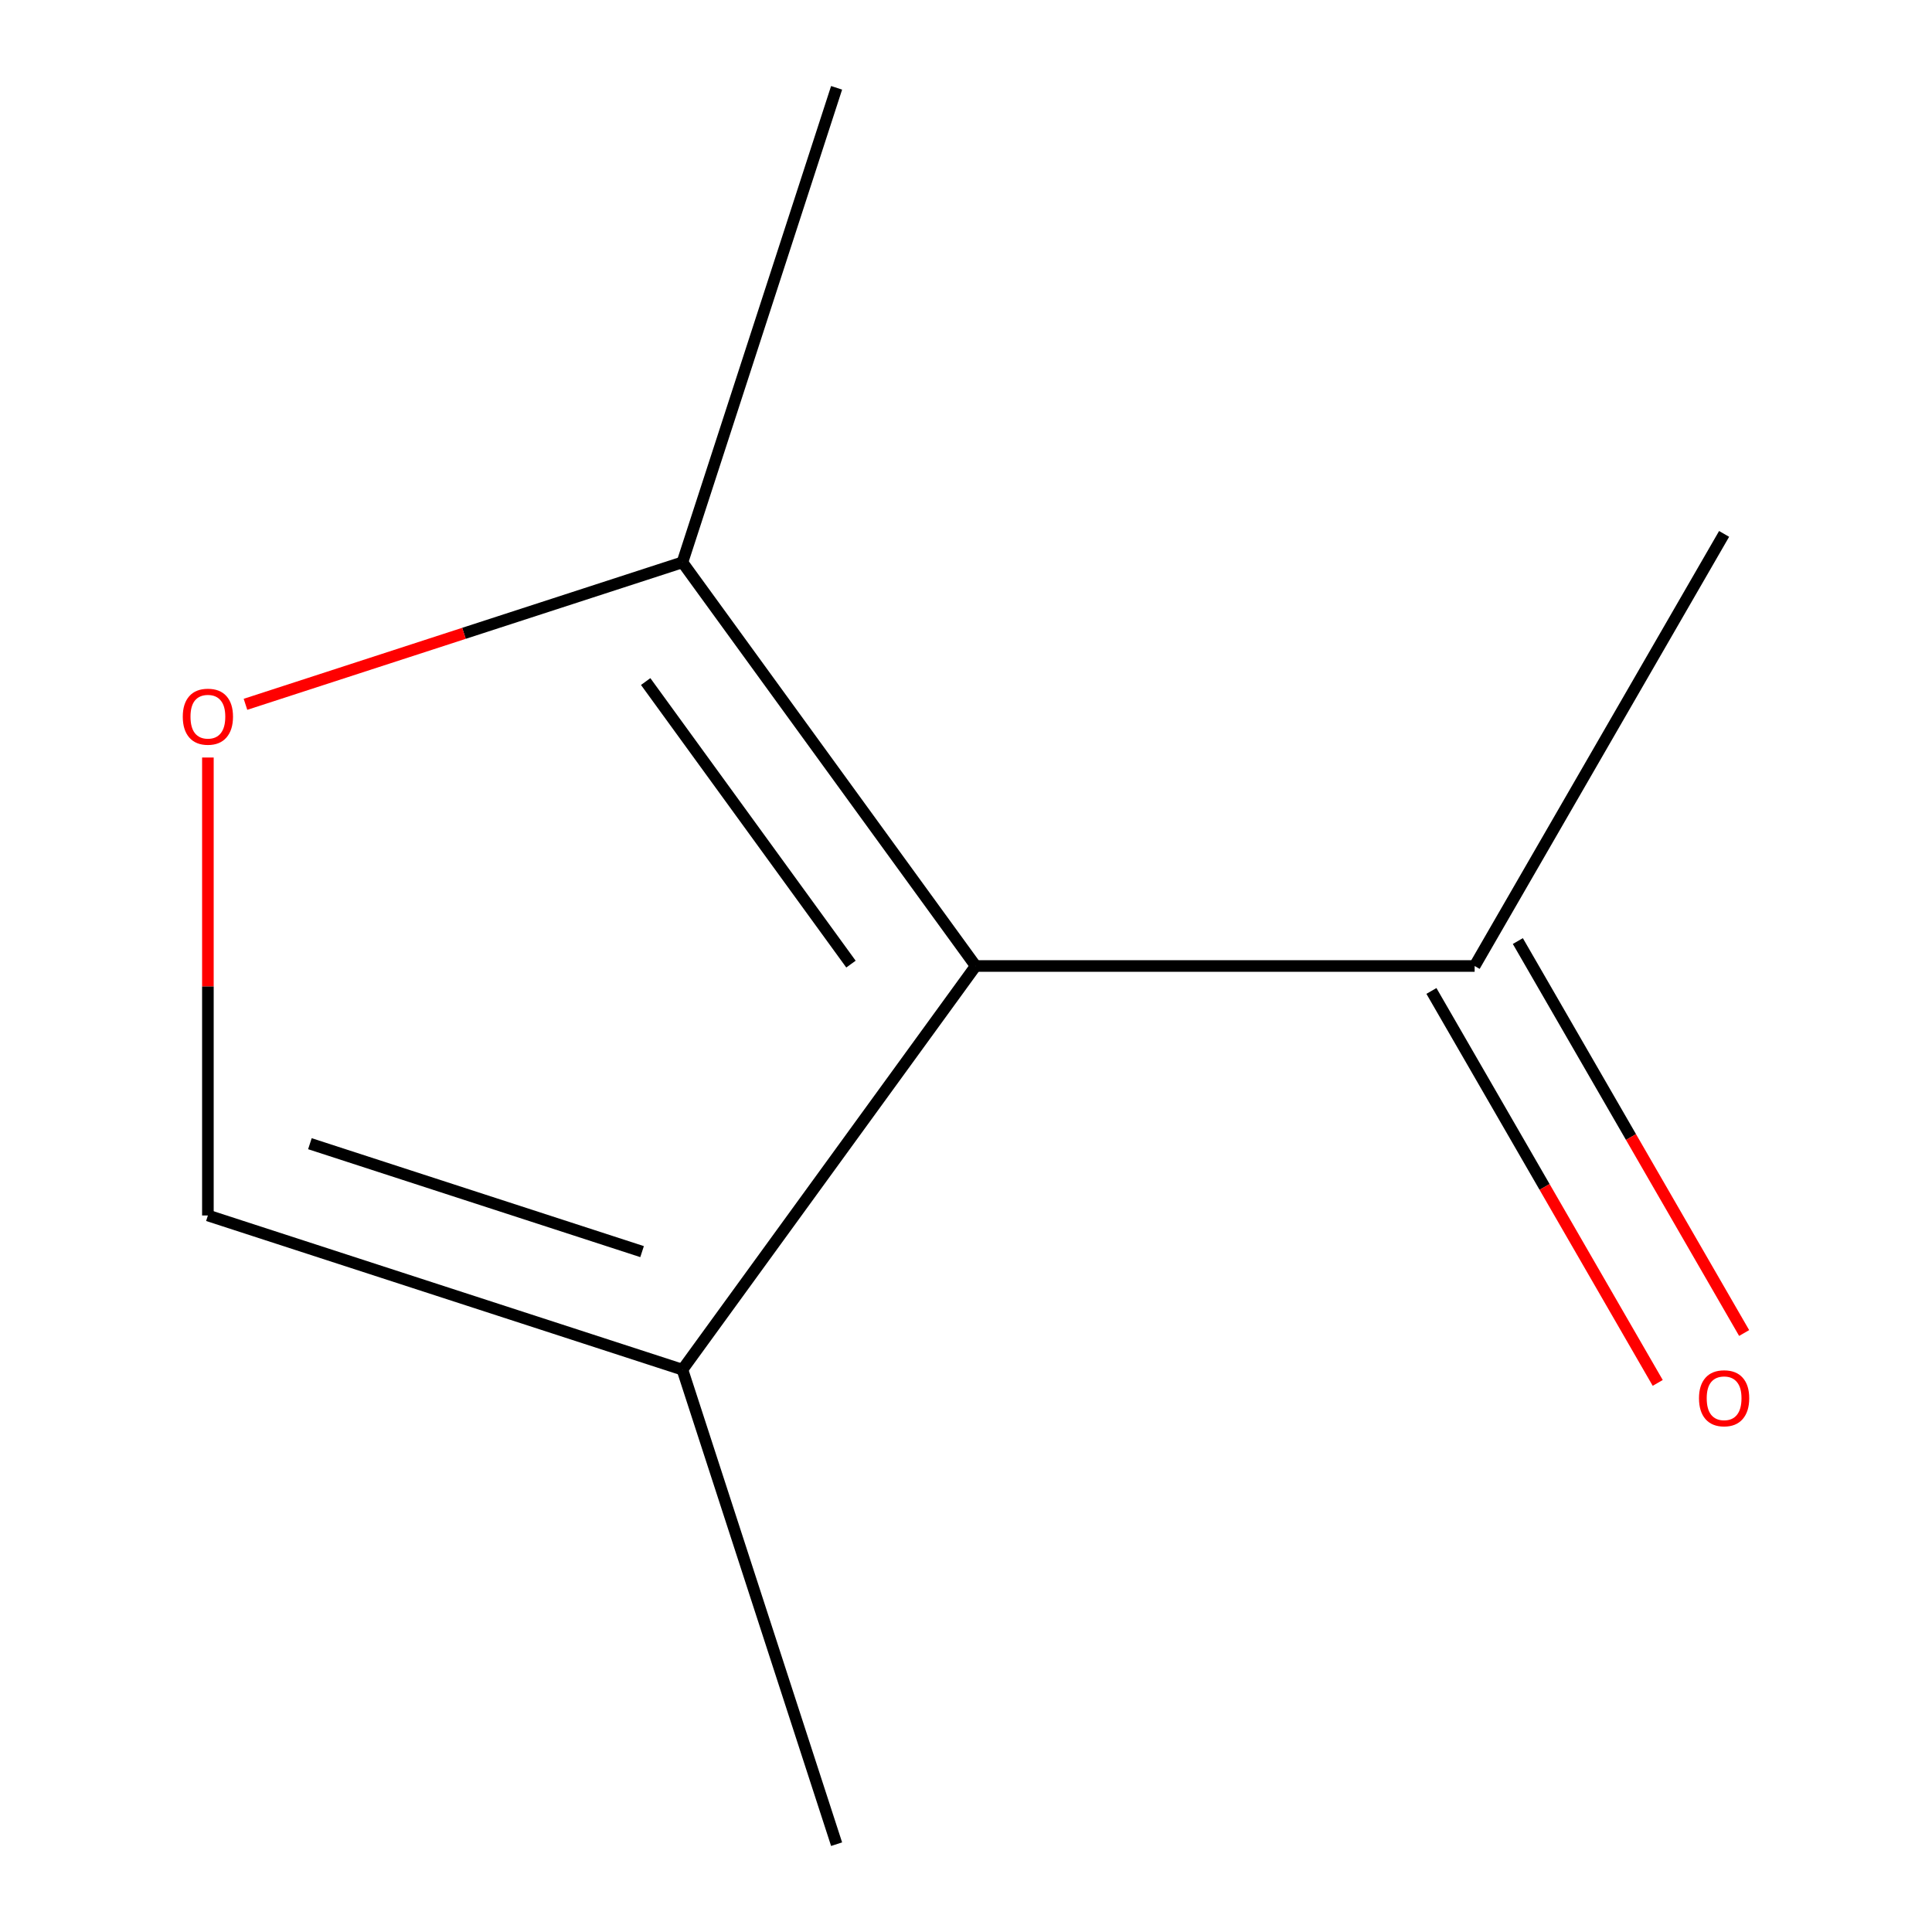 <?xml version='1.0' encoding='iso-8859-1'?>
<svg version='1.1' baseProfile='full'
              xmlns='http://www.w3.org/2000/svg'
                      xmlns:rdkit='http://www.rdkit.org/xml'
                      xmlns:xlink='http://www.w3.org/1999/xlink'
                  xml:space='preserve'
width='1000px' height='1000px' viewBox='0 0 1000 1000'>
<!-- END OF HEADER -->
<rect style='opacity:1.0;fill:#FFFFFF;stroke:none' width='1000' height='1000' x='0' y='0'> </rect>
<path class='bond-0' d='M 505.016,500 L 353.218,291.068' style='fill:none;fill-rule:evenodd;stroke:#000000;stroke-width:6px;stroke-linecap:butt;stroke-linejoin:miter;stroke-opacity:1' />
<path class='bond-0' d='M 440.46,499.02 L 334.201,352.768' style='fill:none;fill-rule:evenodd;stroke:#000000;stroke-width:6px;stroke-linecap:butt;stroke-linejoin:miter;stroke-opacity:1' />
<path class='bond-2' d='M 505.016,500 L 353.218,708.932' style='fill:none;fill-rule:evenodd;stroke:#000000;stroke-width:6px;stroke-linecap:butt;stroke-linejoin:miter;stroke-opacity:1' />
<path class='bond-4' d='M 505.016,500 L 763.269,500' style='fill:none;fill-rule:evenodd;stroke:#000000;stroke-width:6px;stroke-linecap:butt;stroke-linejoin:miter;stroke-opacity:1' />
<path class='bond-1' d='M 353.218,291.068 L 240.139,327.81' style='fill:none;fill-rule:evenodd;stroke:#000000;stroke-width:6px;stroke-linecap:butt;stroke-linejoin:miter;stroke-opacity:1' />
<path class='bond-1' d='M 240.139,327.81 L 127.06,364.551' style='fill:none;fill-rule:evenodd;stroke:#FF0000;stroke-width:6px;stroke-linecap:butt;stroke-linejoin:miter;stroke-opacity:1' />
<path class='bond-6' d='M 353.218,291.068 L 433.023,45.455' style='fill:none;fill-rule:evenodd;stroke:#000000;stroke-width:6px;stroke-linecap:butt;stroke-linejoin:miter;stroke-opacity:1' />
<path class='bond-9' d='M 107.604,392.09 L 107.604,510.608' style='fill:none;fill-rule:evenodd;stroke:#FF0000;stroke-width:6px;stroke-linecap:butt;stroke-linejoin:miter;stroke-opacity:1' />
<path class='bond-9' d='M 107.604,510.608 L 107.604,629.127' style='fill:none;fill-rule:evenodd;stroke:#000000;stroke-width:6px;stroke-linecap:butt;stroke-linejoin:miter;stroke-opacity:1' />
<path class='bond-3' d='M 353.218,708.932 L 107.604,629.127' style='fill:none;fill-rule:evenodd;stroke:#000000;stroke-width:6px;stroke-linecap:butt;stroke-linejoin:miter;stroke-opacity:1' />
<path class='bond-3' d='M 332.337,647.838 L 160.407,591.975' style='fill:none;fill-rule:evenodd;stroke:#000000;stroke-width:6px;stroke-linecap:butt;stroke-linejoin:miter;stroke-opacity:1' />
<path class='bond-7' d='M 353.218,708.932 L 433.023,954.545' style='fill:none;fill-rule:evenodd;stroke:#000000;stroke-width:6px;stroke-linecap:butt;stroke-linejoin:miter;stroke-opacity:1' />
<path class='bond-5' d='M 740.904,512.913 L 799.47,614.352' style='fill:none;fill-rule:evenodd;stroke:#000000;stroke-width:6px;stroke-linecap:butt;stroke-linejoin:miter;stroke-opacity:1' />
<path class='bond-5' d='M 799.47,614.352 L 858.035,715.791' style='fill:none;fill-rule:evenodd;stroke:#FF0000;stroke-width:6px;stroke-linecap:butt;stroke-linejoin:miter;stroke-opacity:1' />
<path class='bond-5' d='M 785.635,487.087 L 844.2,588.526' style='fill:none;fill-rule:evenodd;stroke:#000000;stroke-width:6px;stroke-linecap:butt;stroke-linejoin:miter;stroke-opacity:1' />
<path class='bond-5' d='M 844.2,588.526 L 902.766,689.965' style='fill:none;fill-rule:evenodd;stroke:#FF0000;stroke-width:6px;stroke-linecap:butt;stroke-linejoin:miter;stroke-opacity:1' />
<path class='bond-8' d='M 763.269,500 L 892.396,276.346' style='fill:none;fill-rule:evenodd;stroke:#000000;stroke-width:6px;stroke-linecap:butt;stroke-linejoin:miter;stroke-opacity:1' />
<path  class='atom-2' d='M 94.604 370.953
Q 94.604 364.153, 97.964 360.353
Q 101.324 356.553, 107.604 356.553
Q 113.884 356.553, 117.244 360.353
Q 120.604 364.153, 120.604 370.953
Q 120.604 377.833, 117.204 381.753
Q 113.804 385.633, 107.604 385.633
Q 101.364 385.633, 97.964 381.753
Q 94.604 377.873, 94.604 370.953
M 107.604 382.433
Q 111.924 382.433, 114.244 379.553
Q 116.604 376.633, 116.604 370.953
Q 116.604 365.393, 114.244 362.593
Q 111.924 359.753, 107.604 359.753
Q 103.284 359.753, 100.924 362.553
Q 98.604 365.353, 98.604 370.953
Q 98.604 376.673, 100.924 379.553
Q 103.284 382.433, 107.604 382.433
' fill='#FF0000'/>
<path  class='atom-6' d='M 879.396 723.734
Q 879.396 716.934, 882.756 713.134
Q 886.116 709.334, 892.396 709.334
Q 898.676 709.334, 902.036 713.134
Q 905.396 716.934, 905.396 723.734
Q 905.396 730.614, 901.996 734.534
Q 898.596 738.414, 892.396 738.414
Q 886.156 738.414, 882.756 734.534
Q 879.396 730.654, 879.396 723.734
M 892.396 735.214
Q 896.716 735.214, 899.036 732.334
Q 901.396 729.414, 901.396 723.734
Q 901.396 718.174, 899.036 715.374
Q 896.716 712.534, 892.396 712.534
Q 888.076 712.534, 885.716 715.334
Q 883.396 718.134, 883.396 723.734
Q 883.396 729.454, 885.716 732.334
Q 888.076 735.214, 892.396 735.214
' fill='#FF0000'/>
</svg>
